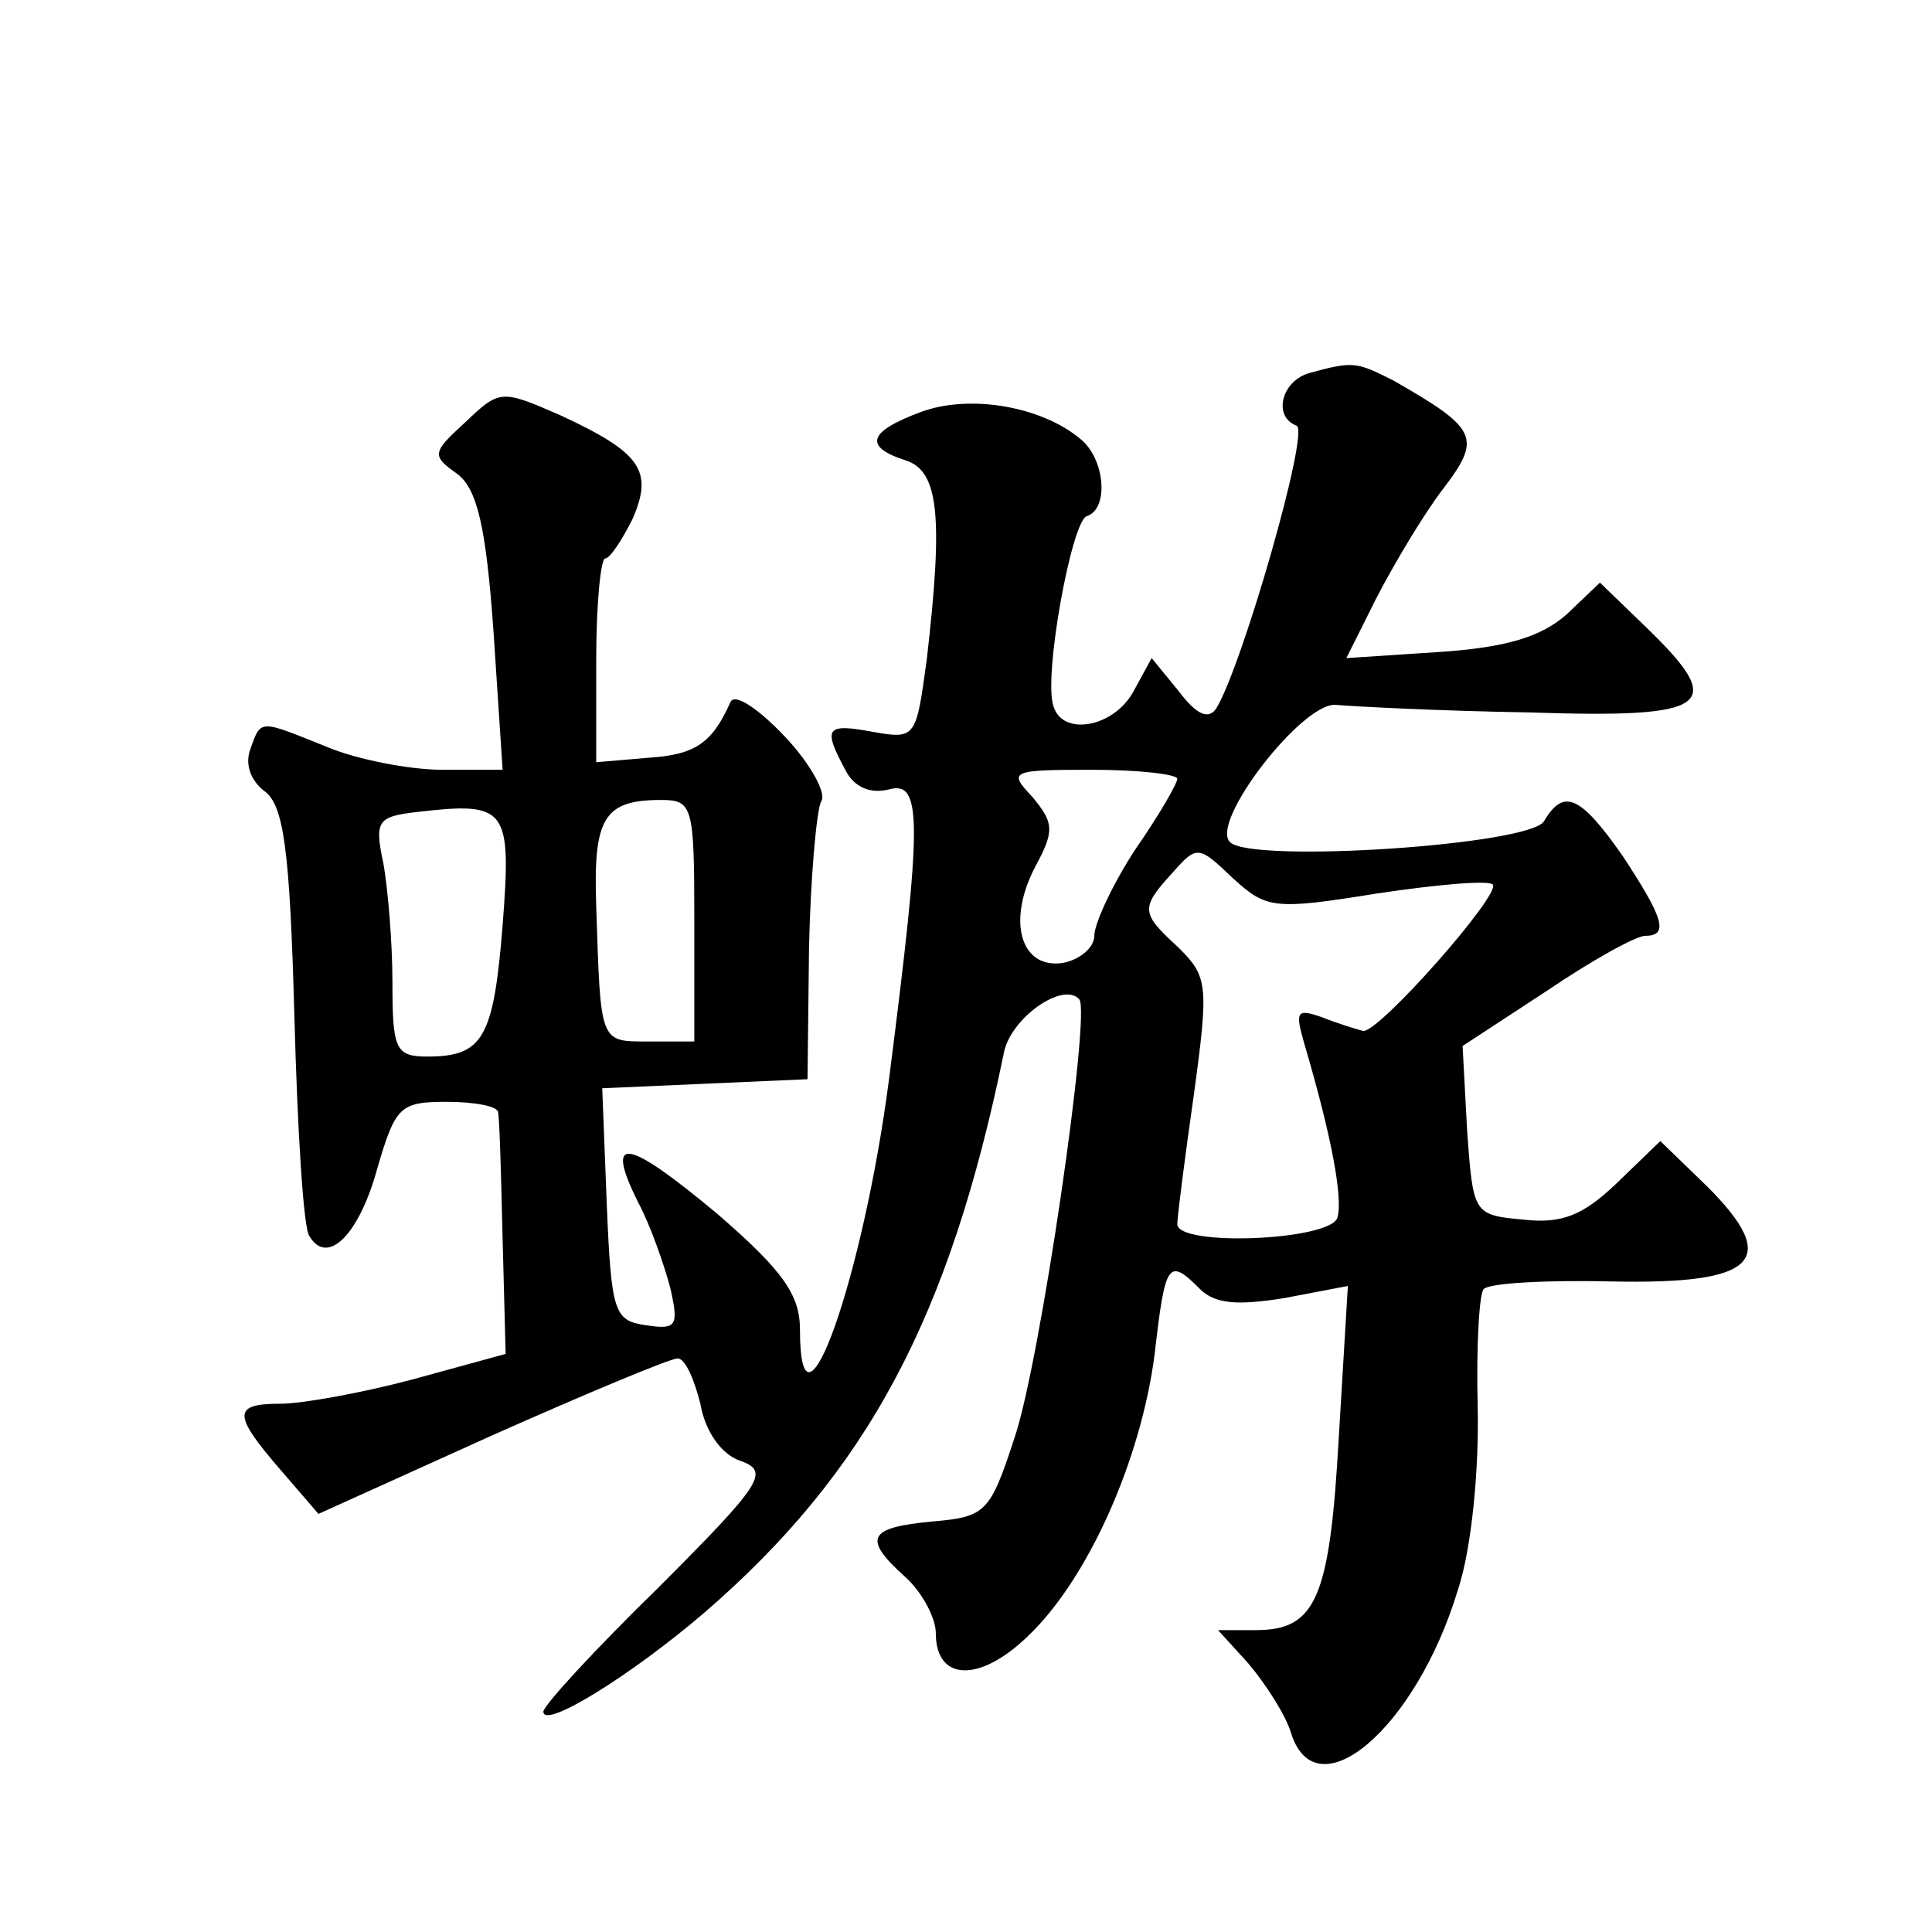 <?xml version="1.0" standalone="no"?>
<!DOCTYPE svg PUBLIC "-//W3C//DTD SVG 20010904//EN"
 "http://www.w3.org/TR/2001/REC-SVG-20010904/DTD/svg10.dtd">
<svg version="1.0" xmlns="http://www.w3.org/2000/svg"
 width="128pt" height="128pt" viewBox="0 0 128 128"
 preserveAspectRatio="xMidYMid meet">
<g transform="translate(0,128) scale(0.1,-0.1)"
fill="#0" stroke="none">
<path d="M868 1033 c-19 -5 -25 -29 -9 -35 9 -3 -36 -159 -53 -187 -5 -8 -13 -5
-25 11 l-18 22 -12 -22 c-13 -24 -47 -30 -53 -10 -7 19 12 123 22 126 15 5 12 38
-4 51 -26 22 -74 30 -106 18 -35 -13 -38 -23 -10 -32 22 -7 25 -37 14 -132 -7 -51
-7 -53 -35 -48 -32 6 -34 3 -19 -25 6 -12 17 -16 29 -13 22 6 22 -20 0 -192 -17
-131 -59 -250 -59 -166 0 23 -11 39 -55 77 -60 50 -75 53 -52 7 8 -15 17 -41 21
-56 6 -26 4 -28 -16 -25 -21 3 -23 8 -26 80 l-3 77 68 3 68 3 1 87 c1 47 5 91 8
97 4 5 -7 25 -24 43 -17 18 -33 29 -36 23 -12 -27 -23 -35 -54 -37 l-35 -3 0 67
c0 38 3 68 6 68 3 0 11 12 18 26 14 32 6 44 -48 69 -39 17 -40 17 -63 -5 -22 -20
-22 -22 -5 -34 13 -10 19 -34 24 -105 l6 -91 -40 0 c-22 0 -57 7 -76 15 -45 18
-44 19 -51 -1 -4 -10 0 -21 9 -28 13 -9 17 -39 20 -148 2 -76 6 -142 10 -147 12
-20 33 1 45 45 12 41 15 44 46 44 19 0 34 -3 34 -7 1 -5 2 -42 3 -84 l2 -76 -62
-17 c-34 -9 -73 -16 -87 -16 -32 0 -32 -7 0 -44 l25 -29 115 52 c63 28 118 51 123
51 5 0 11 -14 15 -30 3 -18 14 -34 27 -38 19 -7 14 -15 -55 -84 -42 -41 -76 -78
-76 -82 0 -12 58 24 106 65 109 94 163 196 199 371 4 23 39 48 50 36 8 -8 -26 -242
-43 -291 -16 -49 -19 -52 -54 -55 -43 -4 -47 -11 -18 -37 11 -10 20 -27 20 -37
0 -32 29 -33 61 -2 40 38 75 117 84 187 7 61 9 64 30 43 10 -10 25 -11 56 -6 l42
8 -6 -100 c-6 -107 -15 -128 -55 -128 l-25 0 20 -22 c11 -13 24 -33 28 -45 16 -55
83 1 111 94 9 27 14 80 13 121 -1 40 1 75 4 78 4 4 42 6 85 5 96 -2 112 14 63 63
l-31 30 -29 -28 c-22 -21 -36 -27 -62 -24 -33 3 -33 4 -37 59 l-3 56 55 36 c31
21 60 37 66 37 16 0 12 12 -15 53 -28 40 -39 45 -52 23 -9 -16 -194 -28 -208 -14
-14 13 48 93 70 91 11 -1 68 -4 128 -5 121 -4 132 4 77 57 l-30 29 -22 -21 c-17
-15 -40 -22 -85 -25 l-61 -4 20 40 c12 23 31 55 44 72 26 34 23 40 -33 72 -24 12
-26 13 -55 5z m-88 -269 c0 -3 -12 -24 -28 -47 -15 -23 -27 -49 -27 -57 0 -8 -10
-16 -21 -18 -28 -4 -37 28 -18 64 13 24 12 29 -2 46 -16 17 -15 18 39 18 32 0 57
-3 57 -6z m-447 -97 c-6 -75 -13 -87 -50 -87 -21 0 -23 5 -23 49 0 27 -3 62 -6
79 -6 28 -4 31 22 34 60 7 63 3 57 -75z m127 3 l0 -80 -30 0 c-33 0 -32 -2 -35
90 -2 58 5 70 43 70 21 0 22 -4 22 -80z m452 18 c40 6 74 9 77 6 6 -6 -76 -99 -86
-97 -4 1 -17 5 -27 9 -17 6 -18 4 -12 -17 18 -61 26 -103 22 -116 -6 -15 -106 -19
-106 -4 0 5 5 44 11 86 10 73 9 78 -10 97 -25 23 -26 26 -4 50 16 18 17 18 40 -4
22 -20 27 -21 95 -10z"/>
</g>
</svg>

